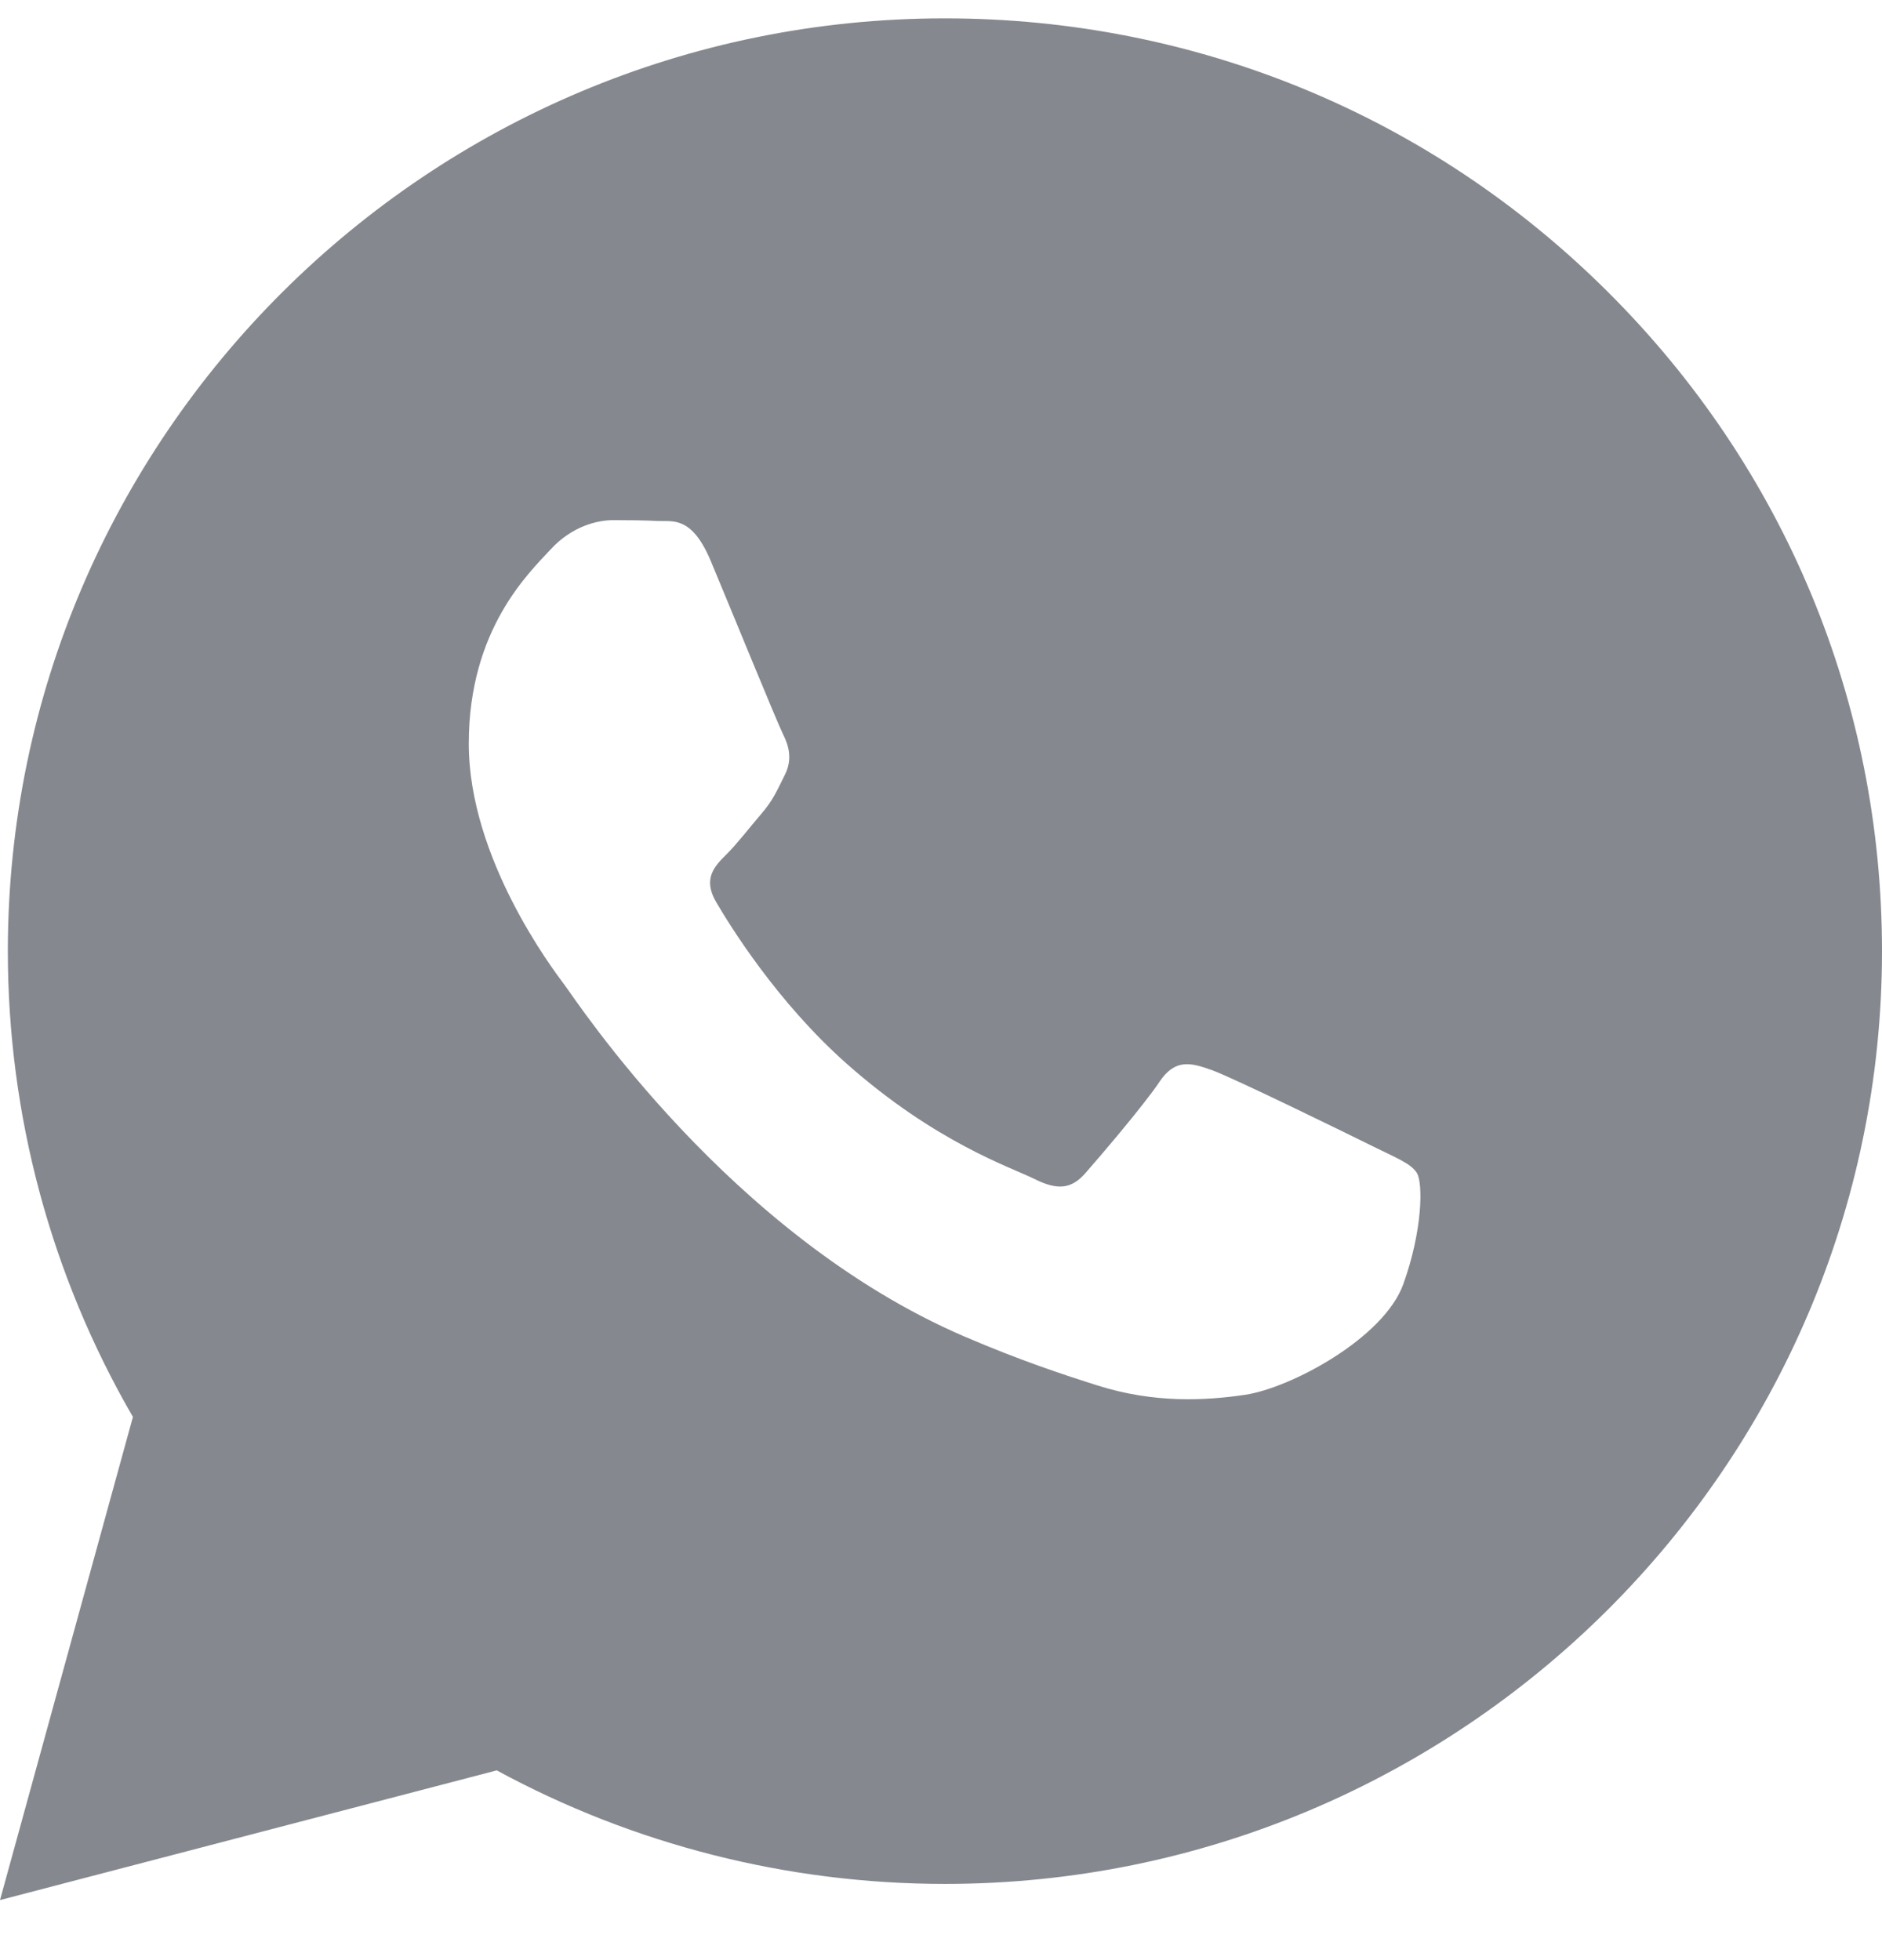 <svg width="24" height="25" viewBox="0 0 24 25" fill="none" xmlns="http://www.w3.org/2000/svg">
<path fill-rule="evenodd" clip-rule="evenodd" d="M20.503 3.722C18.247 1.474 15.247 0.235 12.05 0.234C5.463 0.234 0.103 5.569 0.1 12.126C0.099 14.222 0.65 16.268 1.695 18.072L0 24.234L6.335 22.58C8.08 23.528 10.045 24.027 12.045 24.028H12.05C12.05 24.028 12.05 24.028 12.05 24.028C18.636 24.028 23.997 18.692 24 12.135C24.001 8.958 22.76 5.97 20.503 3.722ZM7.197 12.559C7.048 12.36 5.978 10.947 5.978 9.485C5.978 8.022 6.75 7.303 7.023 7.006C7.297 6.709 7.62 6.634 7.82 6.634C8.019 6.634 8.218 6.636 8.392 6.645C8.575 6.654 8.821 6.575 9.064 7.155C9.313 7.75 9.91 9.213 9.984 9.361C10.059 9.51 10.109 9.683 10.009 9.882C9.91 10.08 9.86 10.204 9.711 10.377C9.562 10.551 9.397 10.765 9.263 10.898C9.113 11.046 8.958 11.207 9.132 11.504C9.306 11.802 9.905 12.775 10.793 13.563C11.933 14.575 12.895 14.889 13.194 15.038C13.492 15.187 13.666 15.162 13.841 14.963C14.015 14.765 14.587 14.096 14.786 13.798C14.985 13.501 15.184 13.551 15.458 13.65C15.732 13.749 17.2 14.468 17.498 14.616C17.797 14.765 17.996 14.839 18.07 14.963C18.145 15.088 18.145 15.682 17.896 16.377C17.647 17.071 16.454 17.704 15.881 17.789C15.366 17.866 14.716 17.898 14 17.672C13.567 17.535 13.01 17.352 12.298 17.046C9.303 15.758 7.347 12.757 7.197 12.559Z" fill="#85888E"/>
</svg>
